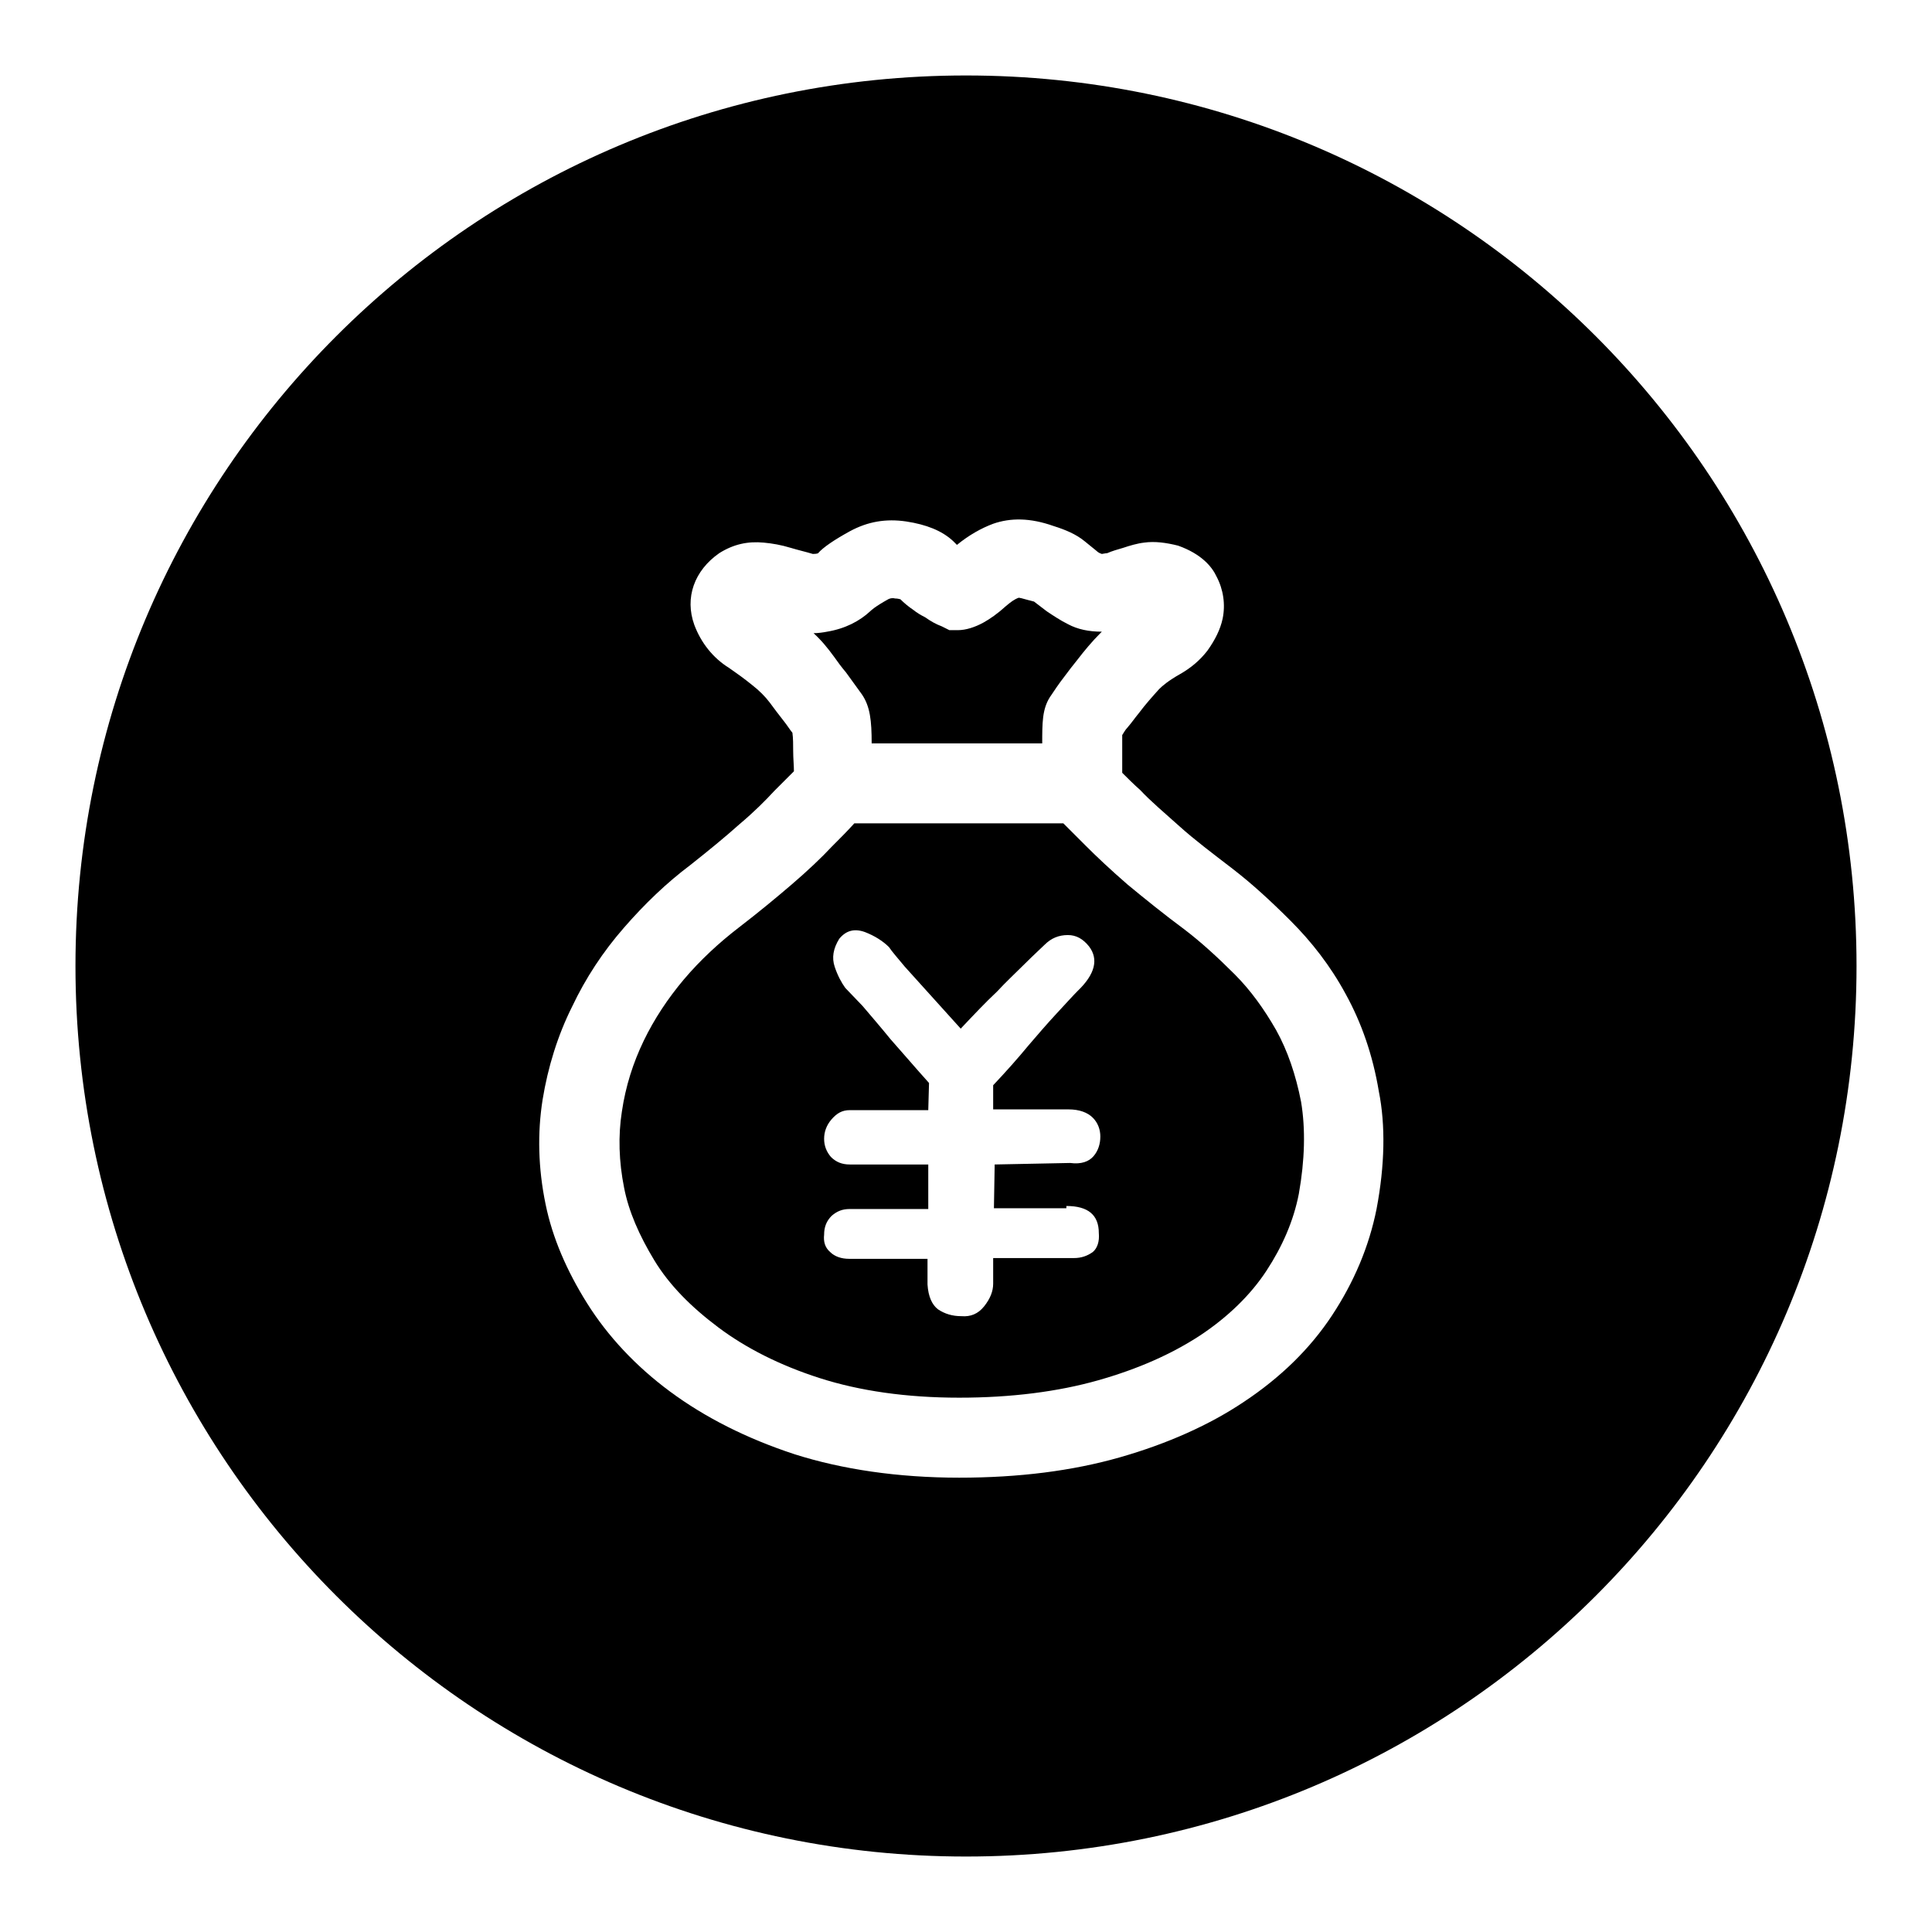 <?xml version="1.0" encoding="utf-8"?>
<!-- Svg Vector Icons : http://www.onlinewebfonts.com/icon -->
<!DOCTYPE svg PUBLIC "-//W3C//DTD SVG 1.1//EN" "http://www.w3.org/Graphics/SVG/1.1/DTD/svg11.dtd">
<svg version="1.1" xmlns="http://www.w3.org/2000/svg" xmlns:xlink="http://www.w3.org/1999/xlink" x="0px" y="0px" viewBox="0 0 256 256" enable-background="new 0 0 256 256" xml:space="preserve">
<g><g><path fill="#000000" d="M169.1,136.5c-1.6-2.8-3.4-5.3-5.5-7.4c-2.3-2.3-4.5-4.3-6.6-5.9c-2.7-2-5.3-4.1-7.6-6c-2.3-2-4.1-3.7-5.6-5.2c-1-1-2-2-2.9-2.9h-27.7c-0.9,1-1.9,2-3,3.1c-1.3,1.4-3.2,3.2-5.3,5c-2.1,1.8-4.4,3.7-7,5.7c-2.6,2-5.1,4.3-7.3,6.9c-2.1,2.5-3.9,5.2-5.3,8.1c-1.4,2.9-2.4,6-2.9,9.4c-0.5,3.2-0.4,6.6,0.3,10.1c0.6,3.1,2,6.3,4,9.6c2,3.3,4.9,6.2,8.5,8.9c3.6,2.7,8.1,5,13.4,6.7c5.3,1.7,11.5,2.6,18.5,2.6c6.9,0,13.1-0.8,18.4-2.3c5.3-1.5,9.8-3.5,13.6-6c3.6-2.4,6.6-5.3,8.7-8.5c2.1-3.2,3.6-6.6,4.3-10.2c0.8-4.5,0.9-8.6,0.3-12.2C171.7,142.4,170.6,139.2,169.1,136.5L169.1,136.5z M141.3,159.8c2.9,0,4.3,1.2,4.3,3.6c0.1,1.1-0.2,2-0.8,2.5c-0.7,0.5-1.5,0.8-2.5,0.8h-10.7v3.4c0,1-0.4,2-1.2,3s-1.8,1.4-3,1.3c-1.2,0-2.2-0.3-3.1-0.9c-0.8-0.6-1.3-1.7-1.4-3.3v-3.4h-10.4c-1,0-1.9-0.3-2.5-0.9c-0.7-0.6-0.9-1.4-0.8-2.3c0-1,0.3-1.8,1-2.5c0.7-0.6,1.4-0.9,2.4-0.9h10.4v-5.9h-10.4c-1,0-1.8-0.3-2.5-1c-0.6-0.7-0.9-1.5-0.9-2.4c0-0.9,0.3-1.8,1-2.6c0.7-0.8,1.4-1.2,2.4-1.2h10.4l0.1-3.6c-1.8-2-3.5-4-5.1-5.8c-1.3-1.6-2.6-3.1-3.7-4.4l-2.3-2.4c-0.5-0.7-1-1.6-1.4-2.8c-0.4-1.2-0.2-2.4,0.6-3.7c0.9-1.1,2-1.4,3.4-0.9c1.3,0.5,2.4,1.2,3.2,2c0.4,0.6,1.1,1.4,2.1,2.6l7.4,8.2c1.7-1.8,3.3-3.5,4.8-4.9c1.2-1.3,2.5-2.5,3.7-3.7c1.2-1.2,2.1-2,2.6-2.5c0.9-0.9,1.9-1.3,3.1-1.3c1.1,0,2,0.5,2.8,1.5c1.3,1.7,0.8,3.7-1.5,5.9c-0.6,0.6-1.5,1.6-2.8,3s-2.5,2.8-3.7,4.2c-1.4,1.7-3,3.5-4.7,5.3v3.2h10c1.4,0,2.5,0.4,3.2,1.1c0.7,0.7,1,1.6,1,2.5c0,1-0.3,1.9-0.9,2.6c-0.6,0.7-1.6,1.1-3.1,0.9l-10,0.2l-0.1,5.8H141.3L141.3,159.8z"/><path fill="#000000" d="M112.1,89.1c0.7,1,1.4,1.9,2.1,2.9c1.1,1.6,1.3,3.5,1.3,6.5h22.6c0-2.7,0-4.5,1-6.1c0.6-0.9,1.2-1.8,1.9-2.7c0.6-0.8,1.2-1.6,1.7-2.2c1-1.3,2-2.5,3.1-3.6c0.1-0.1,0.1-0.1,0.2-0.2c-1.7,0-3.2-0.3-4.5-1c-1-0.5-1.9-1.1-2.8-1.7l-1.7-1.3c0,0-0.1,0-0.4-0.1l-0.4-0.1c-0.7-0.2-1.1-0.3-1.2-0.3c-0.6,0.2-1.1,0.6-1.7,1.1c-1.1,1-2.1,1.7-3,2.2c-1.1,0.6-2.3,1-3.4,1h-1.1l-1-0.5c-0.8-0.3-1.5-0.7-2.2-1.2c-0.6-0.3-1.1-0.6-1.6-1c-0.6-0.4-1.2-0.9-1.7-1.4c-0.1,0-0.3-0.1-0.7-0.1c-0.4-0.1-0.7,0-0.9,0.1c-1.8,1-2.3,1.5-2.4,1.6c-1.4,1.3-3.3,2.3-5.7,2.7c-0.5,0.1-1.2,0.2-1.8,0.2c1,0.9,1.9,2,2.7,3.1C111,87.7,111.5,88.4,112.1,89.1L112.1,89.1z"/><path fill="#000000" d="M128,10C62.8,10,10,62.8,10,128c0,65.2,52.8,118,118,118c65.2,0,118-52.8,118-118C246,62.8,193.2,10,128,10z M182.4,160.2c-1,5-3,9.7-5.9,14.1c-2.9,4.4-6.8,8.2-11.6,11.4c-4.6,3.1-10.2,5.6-16.5,7.4c-6.3,1.8-13.4,2.7-21.3,2.7c-8.1,0-15.5-1.1-21.8-3.1c-6.4-2.1-11.9-4.9-16.5-8.3c-4.6-3.4-8.3-7.4-11-11.7c-2.7-4.3-4.6-8.7-5.5-13.1c-1-4.8-1.1-9.5-0.4-13.9c0.7-4.3,2-8.5,3.9-12.3c1.8-3.8,4.1-7.3,6.9-10.5c2.7-3.1,5.6-5.9,8.8-8.3c2.4-1.9,4.6-3.7,6.5-5.4c1.9-1.6,3.4-3.1,4.6-4.4c0.9-0.9,1.8-1.8,2.6-2.6c0-0.8-0.1-1.7-0.1-2.7c0-0.7,0-1.7-0.1-2.4c-0.4-0.5-0.7-1-1.1-1.5c-0.7-0.9-1.4-1.8-1.9-2.5c-0.6-0.8-1.4-1.6-2.3-2.3c-1.1-0.9-2.1-1.6-3.1-2.3c-2.1-1.3-3.7-3.3-4.6-5.7c-1.3-3.6,0-7.2,3.3-9.5c1.9-1.2,3.8-1.6,5.9-1.4c1.1,0.1,2.3,0.3,3.6,0.7c1,0.3,1.9,0.5,2.9,0.8c0.6,0,0.7-0.1,0.7-0.1c0.7-0.8,2.2-1.8,4.2-2.9c2.4-1.3,4.8-1.7,7.5-1.3c2.6,0.4,4.7,1.2,6.2,2.6l0.4,0.4c0,0,0.1,0.1,0.1,0.1c1.6-1.3,3.2-2.2,4.8-2.8c2.3-0.8,4.9-0.8,8,0.3c1.6,0.5,3,1.1,4.1,2l1.6,1.3c0.2,0.2,0.4,0.3,0.7,0.4c0.5-0.1,0.7-0.1,0.7-0.1c0.7-0.3,1.4-0.5,2.1-0.7c0.9-0.3,1.9-0.6,2.8-0.7c1.4-0.2,2.9,0,4.5,0.4c3.1,1.1,4.5,2.8,5.1,4.1c0.9,1.7,1.2,3.7,0.8,5.6c-0.3,1.4-1,2.8-2,4.2c-1,1.3-2.2,2.3-3.6,3.1c-1.6,0.9-2.4,1.6-2.8,2c-0.9,1-1.8,2-2.7,3.2c-0.5,0.6-0.9,1.2-1.5,1.9c-0.3,0.3-0.5,0.7-0.7,1c0,0.6,0,1.4,0,2.1c0,1.1,0,2,0,2.9c0.7,0.7,1.5,1.5,2.4,2.3c1.4,1.5,3.2,3,5.2,4.8c2,1.8,4.4,3.6,7,5.6c2.6,2,5.1,4.3,7.7,6.9c2.8,2.8,5.3,6,7.3,9.7c2.1,3.8,3.6,8.1,4.4,12.9C183.6,149.1,183.5,154.4,182.4,160.2L182.4,160.2z"/></g></g>
</svg>